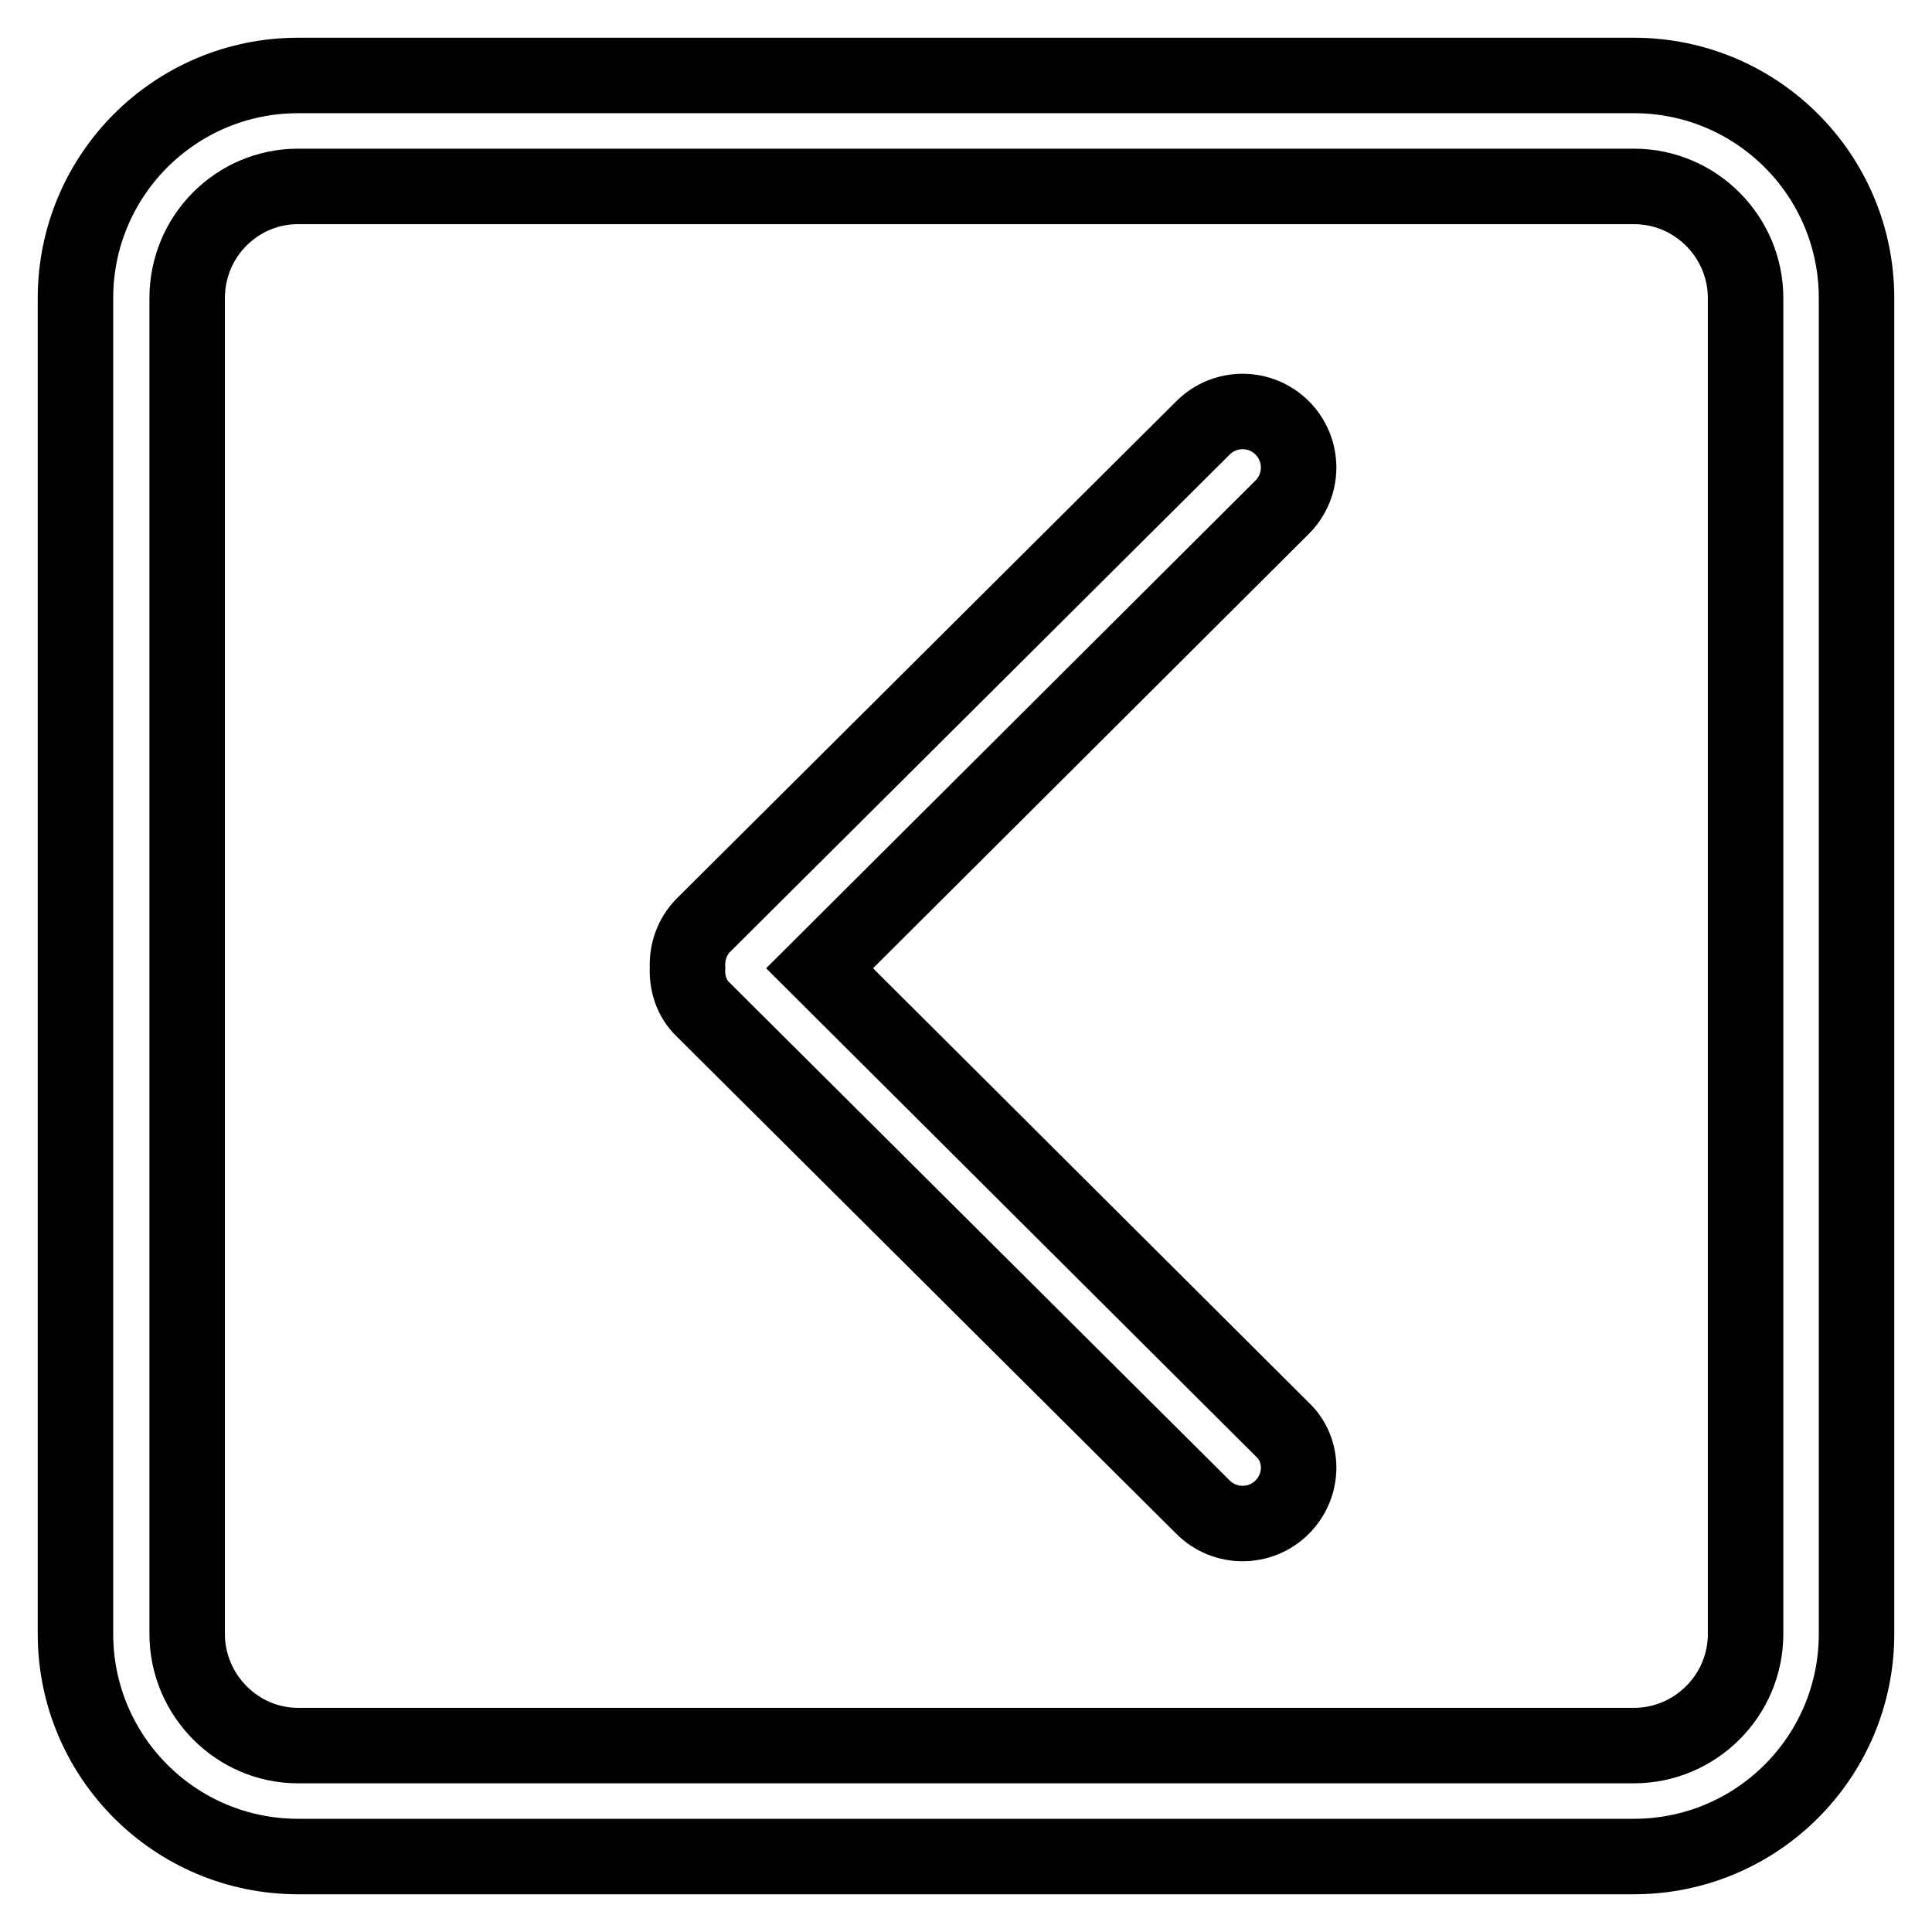 <?xml version="1.0" encoding="utf-8"?>
<!-- Svg Vector Icons : http://www.onlinewebfonts.com/icon -->
<!DOCTYPE svg PUBLIC "-//W3C//DTD SVG 1.1//EN" "http://www.w3.org/Graphics/SVG/1.1/DTD/svg11.dtd">
<svg version="1.1" xmlns="http://www.w3.org/2000/svg" xmlns:xlink="http://www.w3.org/1999/xlink" x="0px" y="0px" viewBox="0 0 256 256" enable-background="new 0 0 256 256" xml:space="preserve">
<g> <path stroke-width="10" fill-opacity="0" stroke="#000000"  d="M216.5,246h-177C23.2,246,10,232.8,10,216.5v-177C10,23.2,23.2,10,39.5,10h177c16.3,0,29.5,13.2,29.5,29.5 v177C246,232.8,232.8,246,216.5,246z M231.3,39.5c0-8.1-6.6-14.8-14.8-14.8h-177c-8.1,0-14.7,6.6-14.7,14.8v177 c0,8.1,6.6,14.8,14.7,14.8h177c8.1,0,14.8-6.6,14.8-14.8V39.5z M169.9,199.7c-2.9,2.9-7.6,2.9-10.5,0l-66.2-65.9 c-1.6-1.5-2.2-3.6-2.1-5.6c-0.1-2,0.6-4.1,2.1-5.6l66.2-65.9c2.9-2.9,7.6-2.9,10.5,0c2.9,2.9,2.9,7.6,0,10.5l-61.3,61.1l61.3,61.1 C172.8,192.1,172.8,196.8,169.9,199.7z"/></g>
</svg>